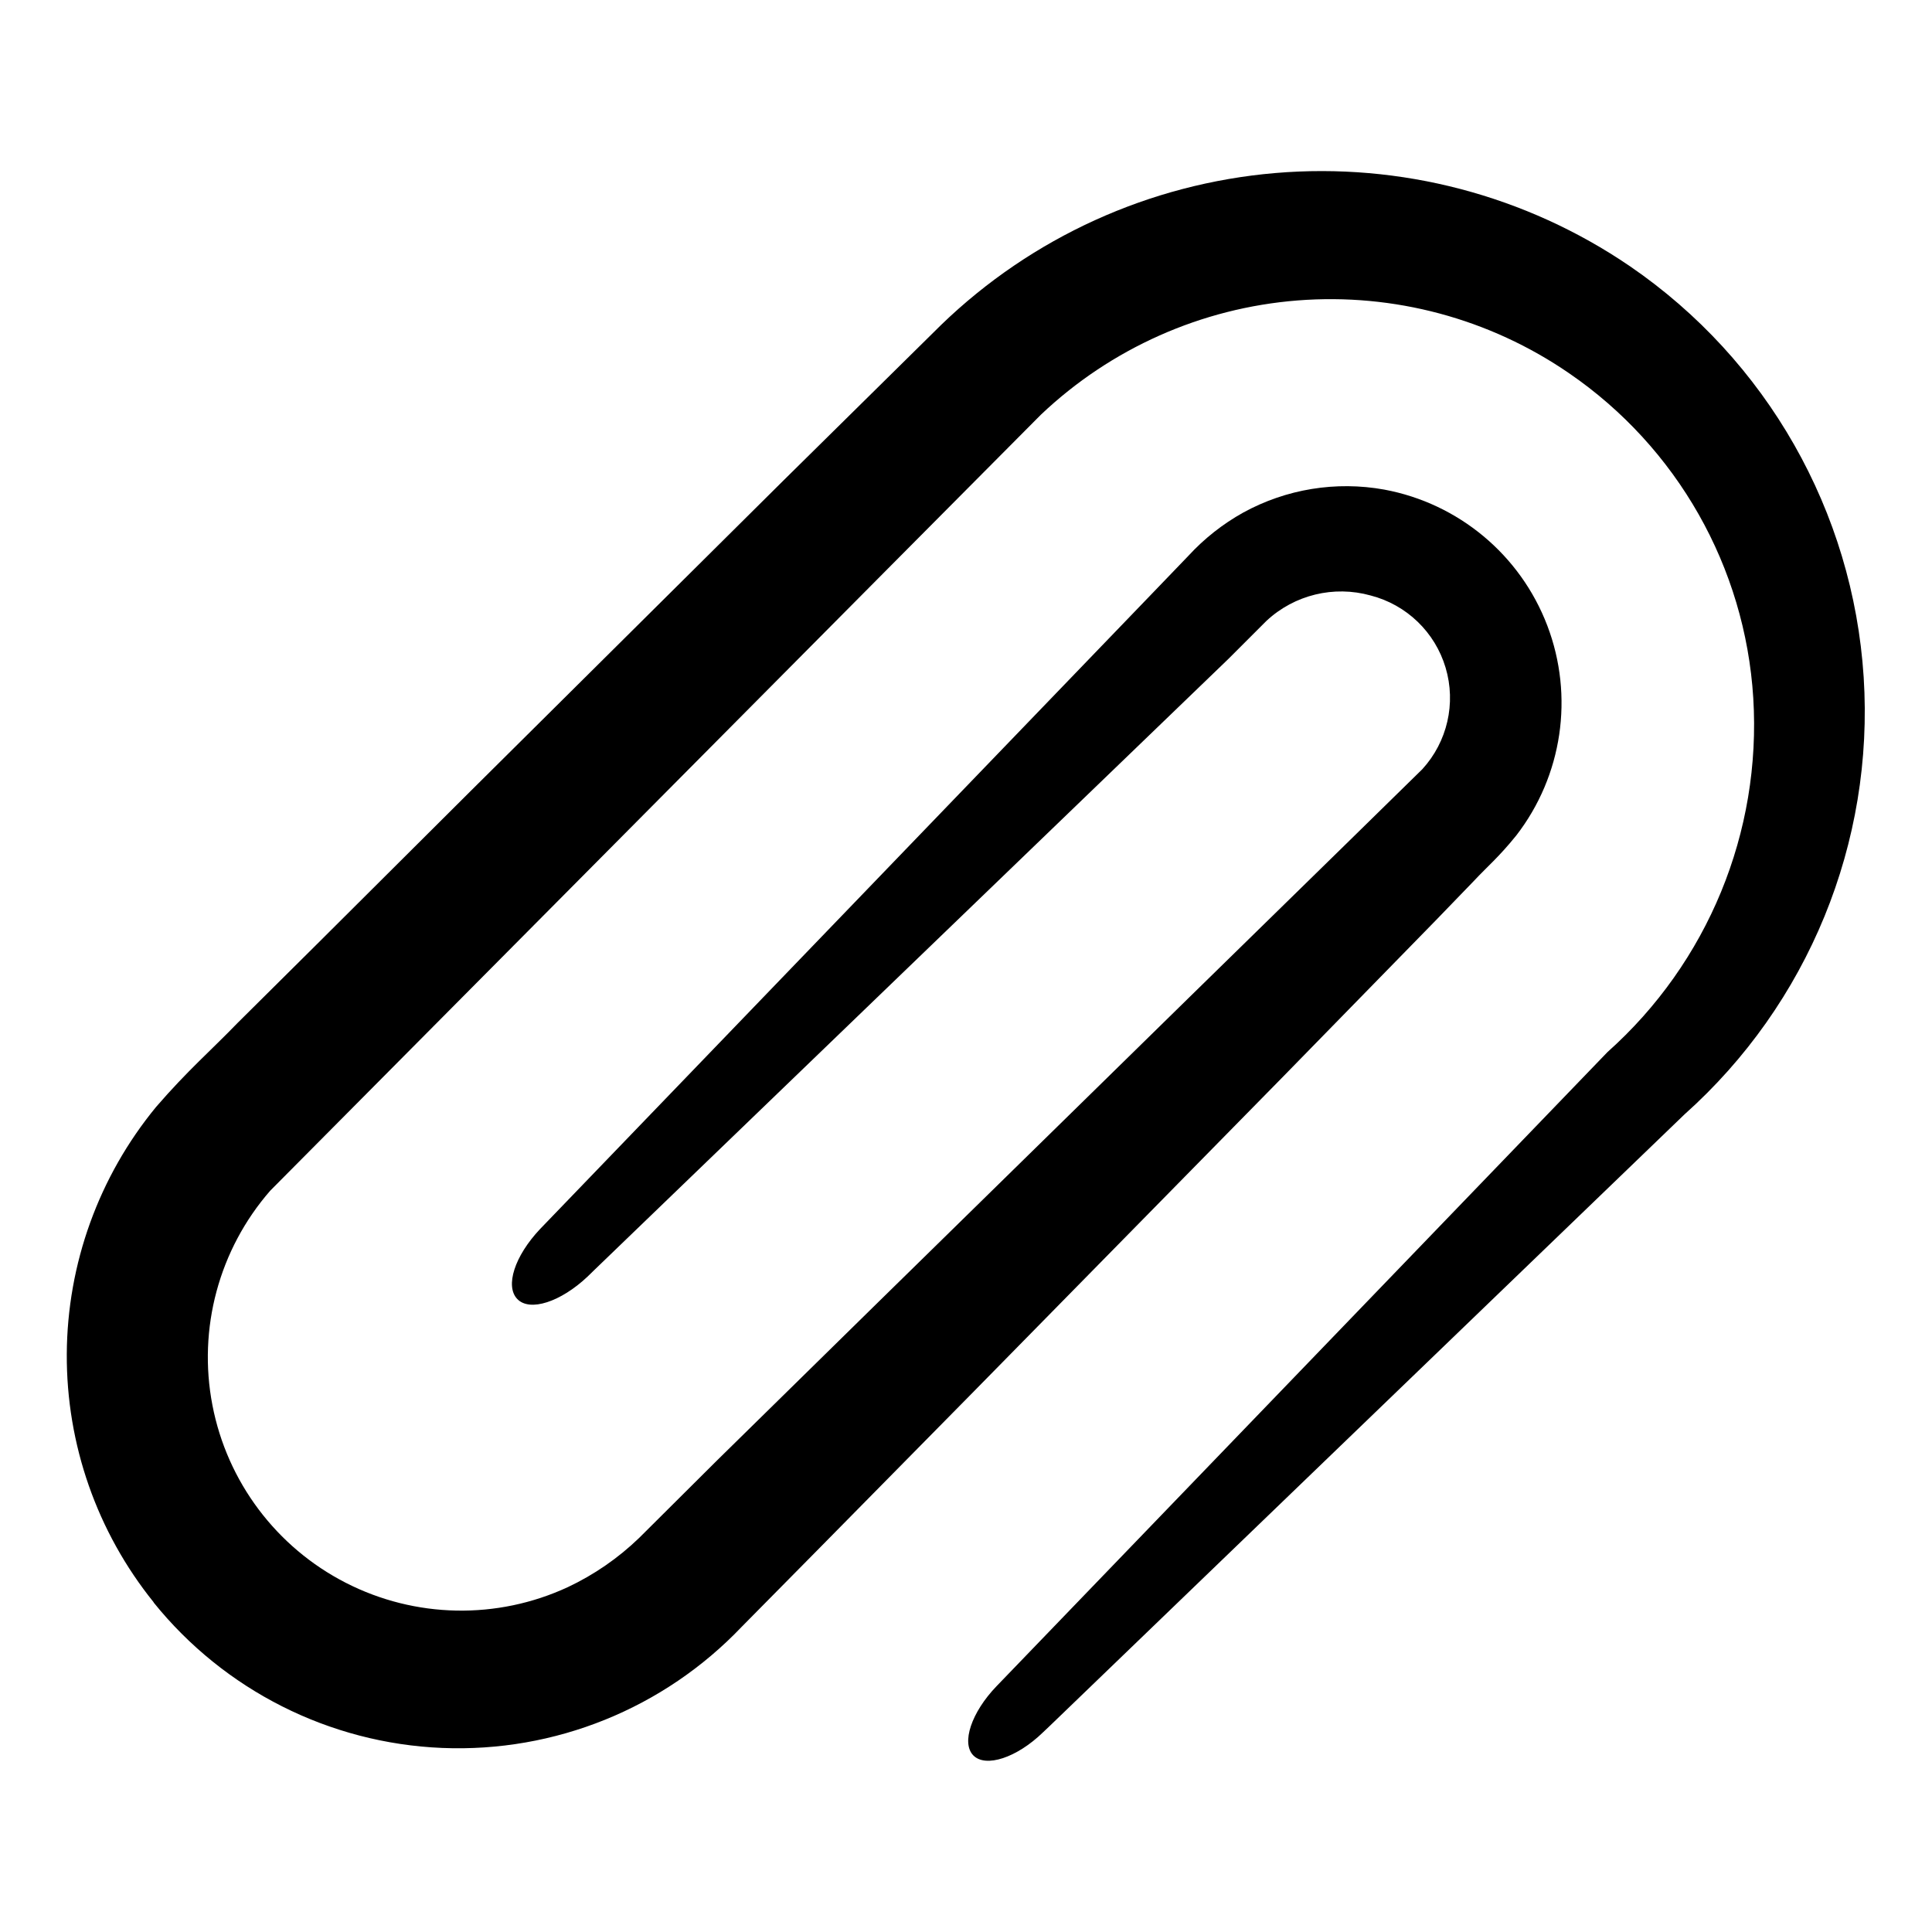 <?xml version="1.0" encoding="UTF-8"?>
<!-- Uploaded to: ICON Repo, www.iconrepo.com, Generator: ICON Repo Mixer Tools -->
<svg fill="#000000" width="800px" height="800px" version="1.1" viewBox="144 144 512 512" xmlns="http://www.w3.org/2000/svg">
 <path d="m184.72 568.68c18.742 23.262 46.609 37.309 76.453 38.543 29.848 1.234 58.777-10.461 79.379-32.098l20.504-20.758 40.961-41.562 81.766-83.23 40.758-41.715 10.078-10.43c3.426-3.68 6.602-6.297 11.184-11.992v0.004c12.262-15.848 15.387-36.938 8.246-55.656-7.137-18.723-23.512-32.379-43.211-36.039-12.789-2.312-25.988-0.16-37.383 6.098-5.414 3.016-10.309 6.879-14.508 11.438l-10.078 10.48-161.77 167.97c-6.699 7.106-9.32 15.113-5.996 18.539 3.324 3.426 11.488 0.754 18.59-5.945l1.914-1.863 167.97-161.88 10.078-10.078v0.004c7.394-6.879 17.832-9.414 27.559-6.703 9.531 2.445 17.082 9.715 19.887 19.145 2.809 9.434 0.461 19.645-6.184 26.906l-20.152 19.75-41.715 40.809-83.434 81.766-41.562 40.809-20.707 20.605c-5.531 5.332-11.895 9.723-18.844 13-18.746 8.699-40.457 8.281-58.859-1.133-18.398-9.414-31.441-26.773-35.352-47.07-3.914-20.293 1.734-41.262 15.316-56.844l163.59-164.75 40.656-40.906c18.543-17.586 42.559-28.273 68.035-30.273 25.477-1.996 50.867 4.812 71.926 19.289 28.648 19.641 46.656 51.383 48.816 86.051 2.191 35.559-12.051 70.152-38.641 93.859l-161.88 168.02c-6.699 6.953-9.422 15.113-6.144 18.391 3.273 3.273 11.488 0.605 18.438-6.144l1.965-1.863 168.02-161.88c32.809-29.289 50.324-72.035 47.5-115.92s-25.672-84.035-61.957-108.88c-27.562-18.793-60.762-27.508-94-24.684-33.238 2.828-64.488 17.023-88.48 40.199l-41.664 41.109-82.777 82.176-41.363 41.211-20.707 20.555c-7.106 7.356-13.148 12.496-21.562 22.219-15.199 18.465-23.562 41.609-23.684 65.527-0.117 23.918 8.016 47.145 23.027 65.766z"/>
</svg>